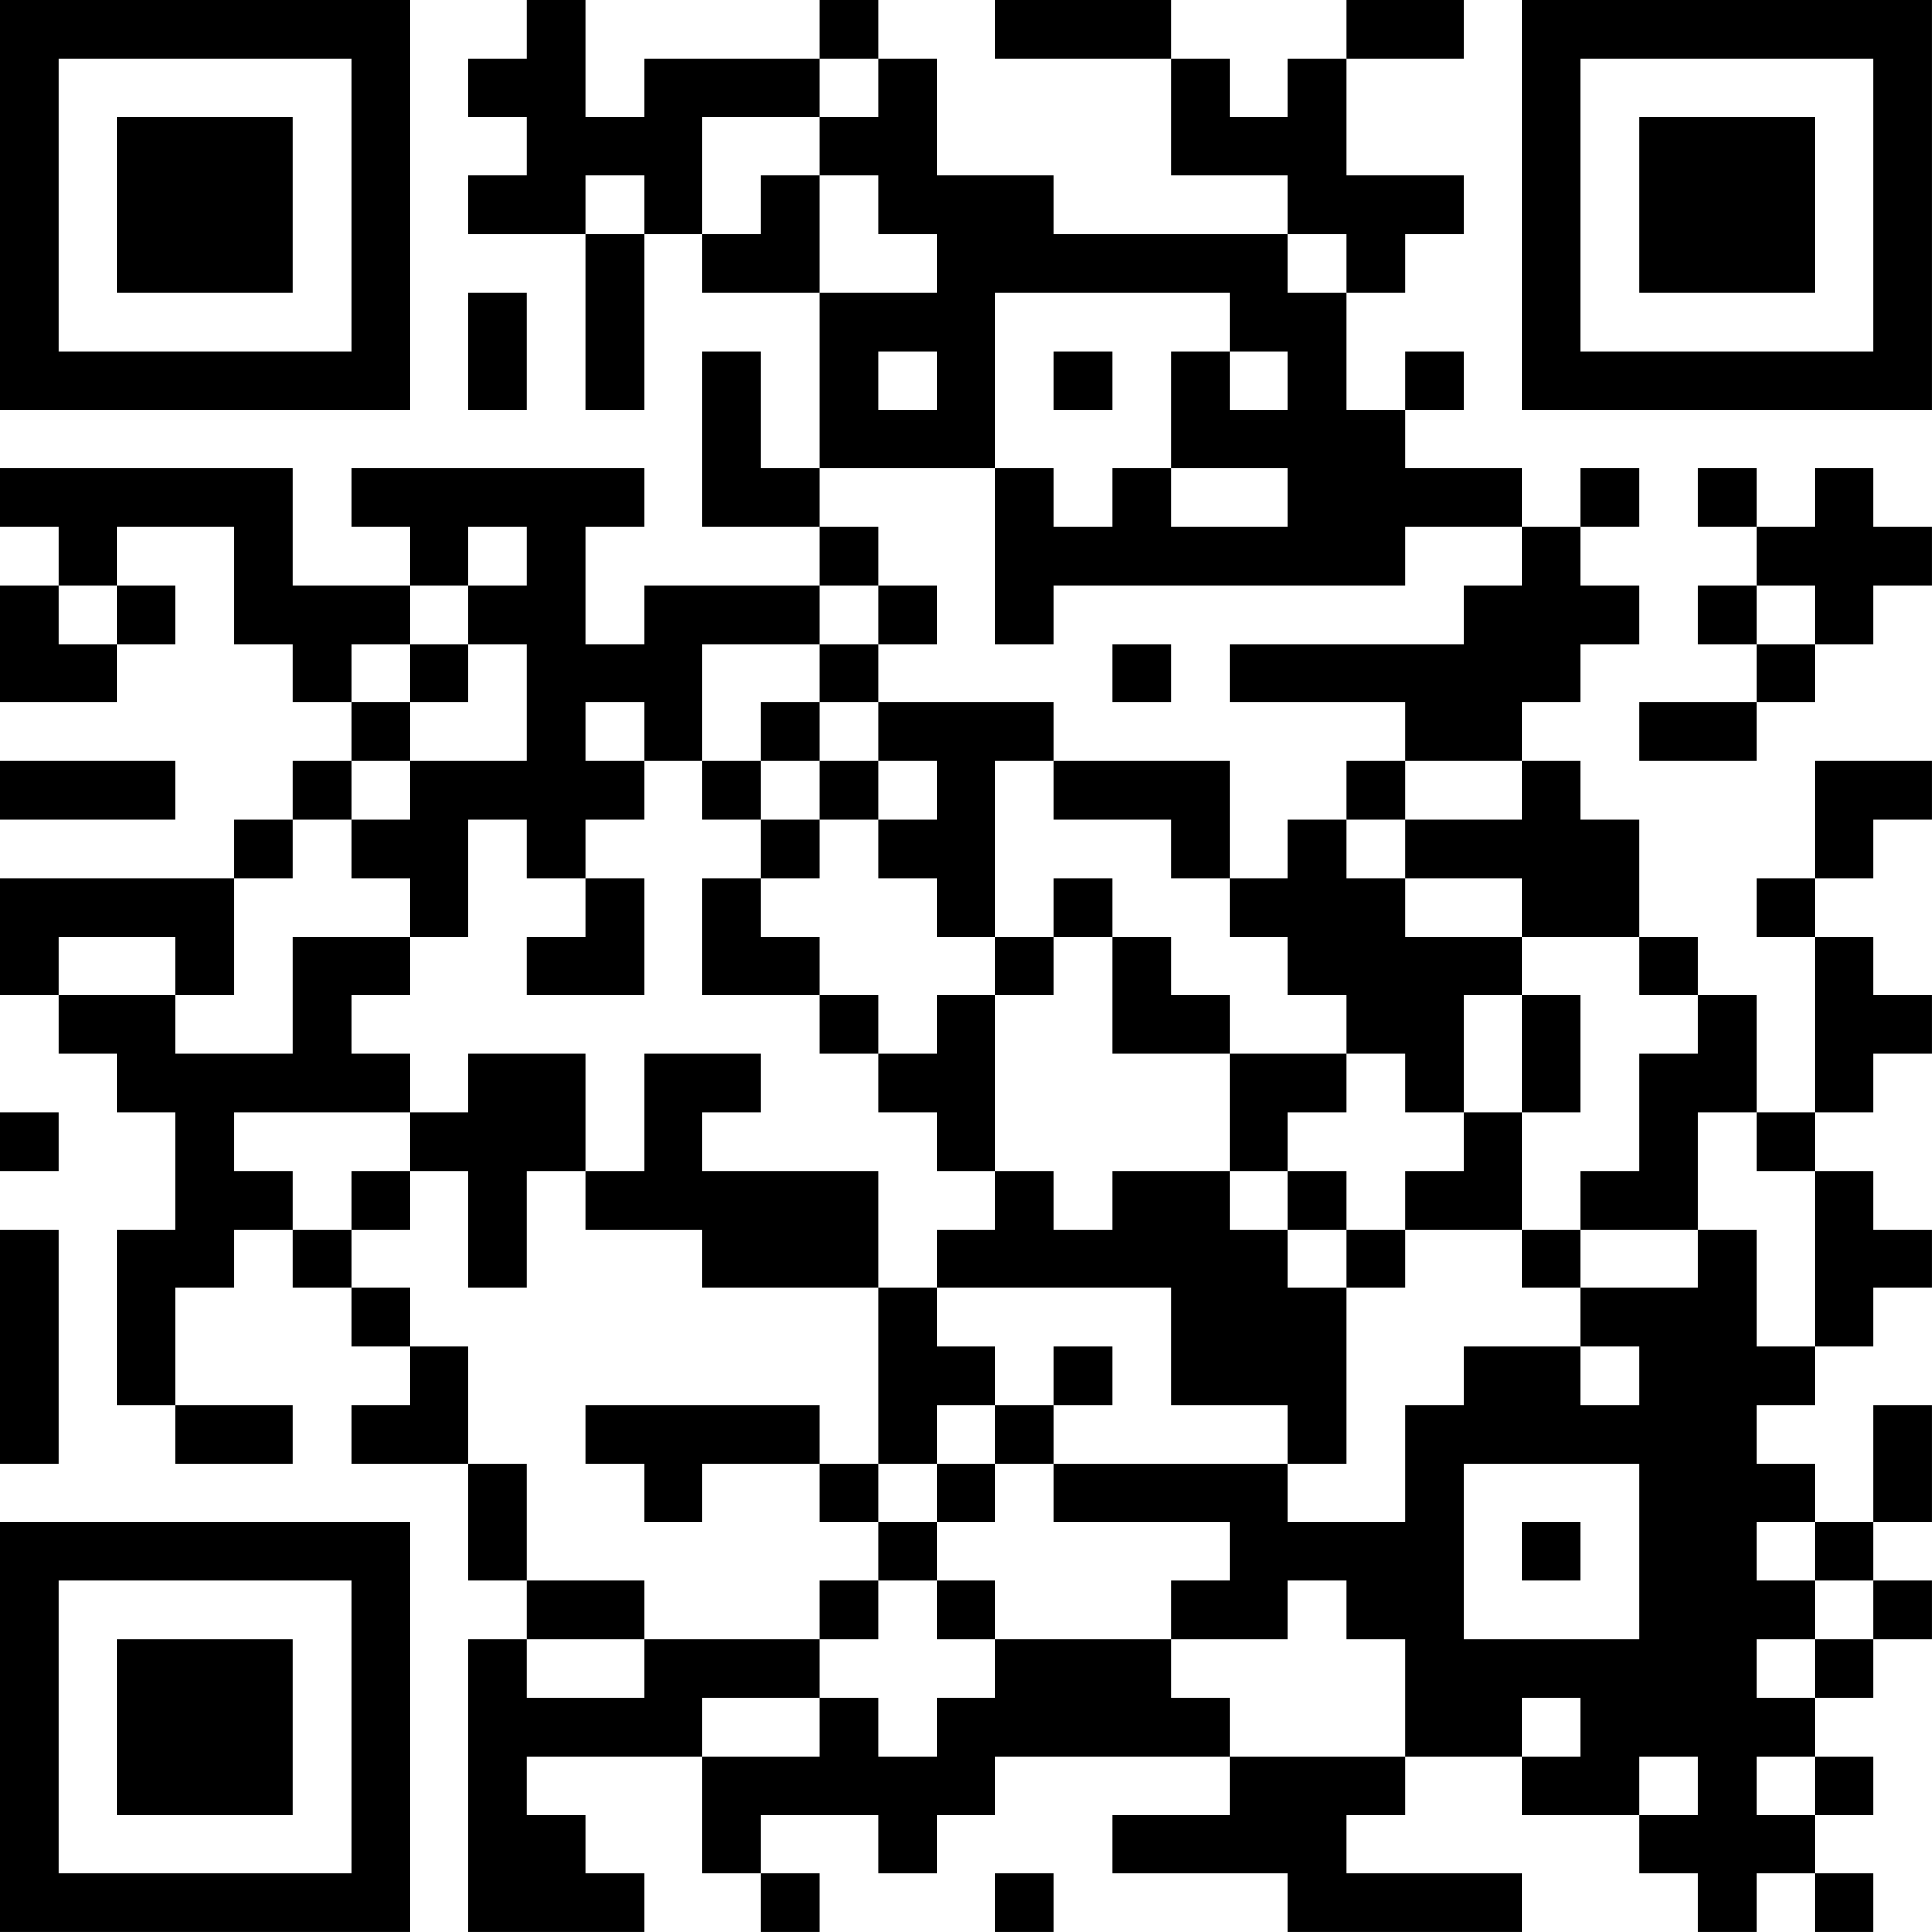 <?xml version="1.0" encoding="UTF-8"?>
<svg xmlns="http://www.w3.org/2000/svg" version="1.1" width="400" height="400" viewBox="0 0 400 400"><rect x="0" y="0" width="400" height="400" fill="#ffffff"/><g transform="scale(12.121)"><g transform="translate(0,0)"><path fill-rule="evenodd" d="M9 0L9 1L8 1L8 2L9 2L9 3L8 3L8 4L10 4L10 7L11 7L11 4L12 4L12 5L14 5L14 8L13 8L13 6L12 6L12 9L14 9L14 10L11 10L11 11L10 11L10 9L11 9L11 8L6 8L6 9L7 9L7 10L5 10L5 8L0 8L0 9L1 9L1 10L0 10L0 12L2 12L2 11L3 11L3 10L2 10L2 9L4 9L4 11L5 11L5 12L6 12L6 13L5 13L5 14L4 14L4 15L0 15L0 17L1 17L1 18L2 18L2 19L3 19L3 21L2 21L2 24L3 24L3 25L5 25L5 24L3 24L3 22L4 22L4 21L5 21L5 22L6 22L6 23L7 23L7 24L6 24L6 25L8 25L8 27L9 27L9 28L8 28L8 33L11 33L11 32L10 32L10 31L9 31L9 30L12 30L12 32L13 32L13 33L14 33L14 32L13 32L13 31L15 31L15 32L16 32L16 31L17 31L17 30L21 30L21 31L19 31L19 32L22 32L22 33L26 33L26 32L23 32L23 31L24 31L24 30L26 30L26 31L28 31L28 32L29 32L29 33L30 33L30 32L31 32L31 33L32 33L32 32L31 32L31 31L32 31L32 30L31 30L31 29L32 29L32 28L33 28L33 27L32 27L32 26L33 26L33 24L32 24L32 26L31 26L31 25L30 25L30 24L31 24L31 23L32 23L32 22L33 22L33 21L32 21L32 20L31 20L31 19L32 19L32 18L33 18L33 17L32 17L32 16L31 16L31 15L32 15L32 14L33 14L33 13L31 13L31 15L30 15L30 16L31 16L31 19L30 19L30 17L29 17L29 16L28 16L28 14L27 14L27 13L26 13L26 12L27 12L27 11L28 11L28 10L27 10L27 9L28 9L28 8L27 8L27 9L26 9L26 8L24 8L24 7L25 7L25 6L24 6L24 7L23 7L23 5L24 5L24 4L25 4L25 3L23 3L23 1L25 1L25 0L23 0L23 1L22 1L22 2L21 2L21 1L20 1L20 0L17 0L17 1L20 1L20 3L22 3L22 4L18 4L18 3L16 3L16 1L15 1L15 0L14 0L14 1L11 1L11 2L10 2L10 0ZM14 1L14 2L12 2L12 4L13 4L13 3L14 3L14 5L16 5L16 4L15 4L15 3L14 3L14 2L15 2L15 1ZM10 3L10 4L11 4L11 3ZM22 4L22 5L23 5L23 4ZM8 5L8 7L9 7L9 5ZM17 5L17 8L14 8L14 9L15 9L15 10L14 10L14 11L12 11L12 13L11 13L11 12L10 12L10 13L11 13L11 14L10 14L10 15L9 15L9 14L8 14L8 16L7 16L7 15L6 15L6 14L7 14L7 13L9 13L9 11L8 11L8 10L9 10L9 9L8 9L8 10L7 10L7 11L6 11L6 12L7 12L7 13L6 13L6 14L5 14L5 15L4 15L4 17L3 17L3 16L1 16L1 17L3 17L3 18L5 18L5 16L7 16L7 17L6 17L6 18L7 18L7 19L4 19L4 20L5 20L5 21L6 21L6 22L7 22L7 23L8 23L8 25L9 25L9 27L11 27L11 28L9 28L9 29L11 29L11 28L14 28L14 29L12 29L12 30L14 30L14 29L15 29L15 30L16 30L16 29L17 29L17 28L20 28L20 29L21 29L21 30L24 30L24 28L23 28L23 27L22 27L22 28L20 28L20 27L21 27L21 26L18 26L18 25L22 25L22 26L24 26L24 24L25 24L25 23L27 23L27 24L28 24L28 23L27 23L27 22L29 22L29 21L30 21L30 23L31 23L31 20L30 20L30 19L29 19L29 21L27 21L27 20L28 20L28 18L29 18L29 17L28 17L28 16L26 16L26 15L24 15L24 14L26 14L26 13L24 13L24 12L21 12L21 11L25 11L25 10L26 10L26 9L24 9L24 10L18 10L18 11L17 11L17 8L18 8L18 9L19 9L19 8L20 8L20 9L22 9L22 8L20 8L20 6L21 6L21 7L22 7L22 6L21 6L21 5ZM15 6L15 7L16 7L16 6ZM18 6L18 7L19 7L19 6ZM29 8L29 9L30 9L30 10L29 10L29 11L30 11L30 12L28 12L28 13L30 13L30 12L31 12L31 11L32 11L32 10L33 10L33 9L32 9L32 8L31 8L31 9L30 9L30 8ZM1 10L1 11L2 11L2 10ZM15 10L15 11L14 11L14 12L13 12L13 13L12 13L12 14L13 14L13 15L12 15L12 17L14 17L14 18L15 18L15 19L16 19L16 20L17 20L17 21L16 21L16 22L15 22L15 20L12 20L12 19L13 19L13 18L11 18L11 20L10 20L10 18L8 18L8 19L7 19L7 20L6 20L6 21L7 21L7 20L8 20L8 22L9 22L9 20L10 20L10 21L12 21L12 22L15 22L15 25L14 25L14 24L10 24L10 25L11 25L11 26L12 26L12 25L14 25L14 26L15 26L15 27L14 27L14 28L15 28L15 27L16 27L16 28L17 28L17 27L16 27L16 26L17 26L17 25L18 25L18 24L19 24L19 23L18 23L18 24L17 24L17 23L16 23L16 22L20 22L20 24L22 24L22 25L23 25L23 22L24 22L24 21L26 21L26 22L27 22L27 21L26 21L26 19L27 19L27 17L26 17L26 16L24 16L24 15L23 15L23 14L24 14L24 13L23 13L23 14L22 14L22 15L21 15L21 13L18 13L18 12L15 12L15 11L16 11L16 10ZM30 10L30 11L31 11L31 10ZM7 11L7 12L8 12L8 11ZM19 11L19 12L20 12L20 11ZM14 12L14 13L13 13L13 14L14 14L14 15L13 15L13 16L14 16L14 17L15 17L15 18L16 18L16 17L17 17L17 20L18 20L18 21L19 21L19 20L21 20L21 21L22 21L22 22L23 22L23 21L24 21L24 20L25 20L25 19L26 19L26 17L25 17L25 19L24 19L24 18L23 18L23 17L22 17L22 16L21 16L21 15L20 15L20 14L18 14L18 13L17 13L17 16L16 16L16 15L15 15L15 14L16 14L16 13L15 13L15 12ZM0 13L0 14L3 14L3 13ZM14 13L14 14L15 14L15 13ZM10 15L10 16L9 16L9 17L11 17L11 15ZM18 15L18 16L17 16L17 17L18 17L18 16L19 16L19 18L21 18L21 20L22 20L22 21L23 21L23 20L22 20L22 19L23 19L23 18L21 18L21 17L20 17L20 16L19 16L19 15ZM0 19L0 20L1 20L1 19ZM0 21L0 25L1 25L1 21ZM16 24L16 25L15 25L15 26L16 26L16 25L17 25L17 24ZM25 25L25 28L28 28L28 25ZM26 26L26 27L27 27L27 26ZM30 26L30 27L31 27L31 28L30 28L30 29L31 29L31 28L32 28L32 27L31 27L31 26ZM26 29L26 30L27 30L27 29ZM28 30L28 31L29 31L29 30ZM30 30L30 31L31 31L31 30ZM17 32L17 33L18 33L18 32ZM0 0L0 7L7 7L7 0ZM1 1L1 6L6 6L6 1ZM2 2L2 5L5 5L5 2ZM26 0L26 7L33 7L33 0ZM27 1L27 6L32 6L32 1ZM28 2L28 5L31 5L31 2ZM0 26L0 33L7 33L7 26ZM1 27L1 32L6 32L6 27ZM2 28L2 31L5 31L5 28Z" fill="#000000"/></g></g></svg>
